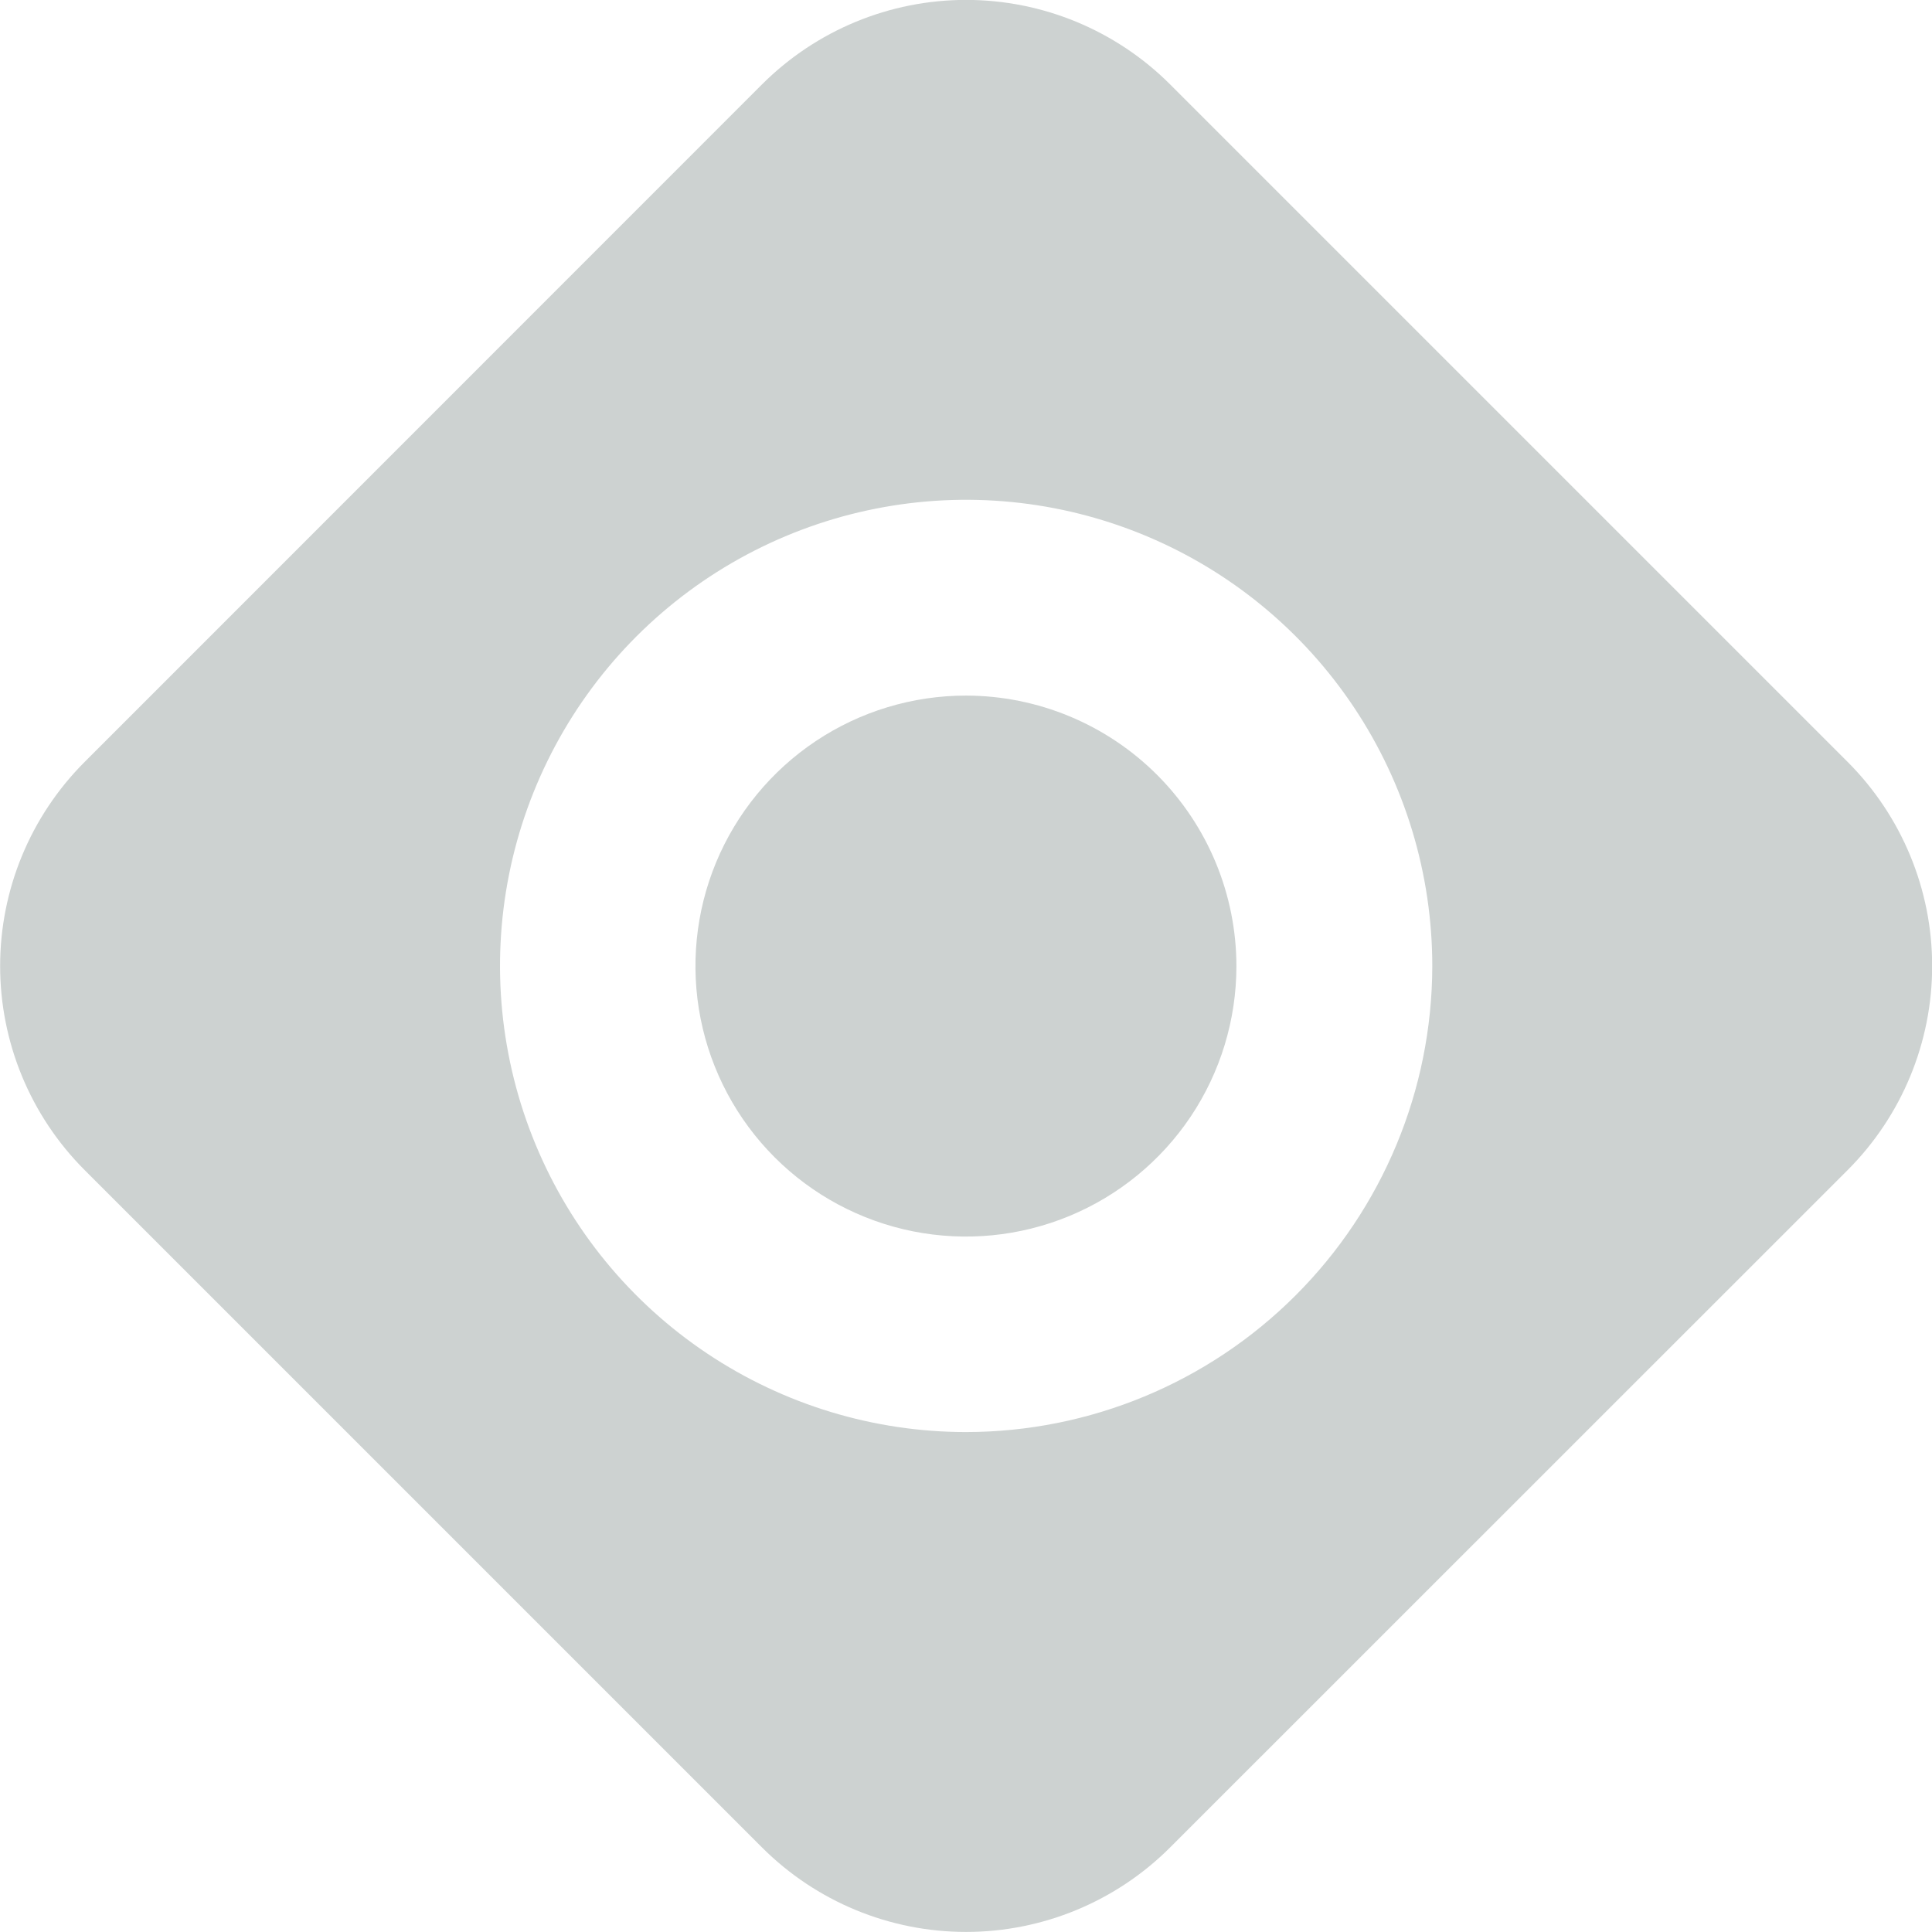 <svg width="60" height="60" viewBox="0 0 60 60" fill="none" xmlns="http://www.w3.org/2000/svg">
<g id="Isolation_Mode" clip-path="url(#clip0_2534_10561)">
<path id="Vector" d="M57.382 23.664L36.338 2.62C34.657 0.941 32.378 -0.003 30.002 -0.003C27.626 -0.003 25.347 0.941 23.666 2.62L2.627 23.664C0.947 25.345 0.004 27.624 0.004 30C0.004 32.376 0.947 34.655 2.627 36.336L23.666 57.375C25.347 59.055 27.626 59.998 30.002 59.998C32.378 59.998 34.657 59.055 36.338 57.375L57.382 36.336C59.061 34.655 60.005 32.376 60.005 30C60.005 27.624 59.061 25.345 57.382 23.664ZM30.004 44.474C27.141 44.474 24.341 43.624 21.96 42.033C19.579 40.442 17.724 38.18 16.629 35.534C15.534 32.888 15.248 29.977 15.807 27.168C16.367 24.36 17.747 21.78 19.773 19.756C21.799 17.733 24.38 16.355 27.189 15.798C29.998 15.241 32.909 15.53 35.554 16.628C38.199 17.725 40.459 19.583 42.048 21.966C43.637 24.348 44.483 27.148 44.481 30.012C44.473 33.848 42.945 37.524 40.231 40.235C37.518 42.946 33.84 44.47 30.004 44.474Z" fill="#CDD2D1"/>
<path id="Vector_2" d="M30.003 21.602C28.341 21.601 26.717 22.093 25.335 23.015C23.954 23.937 22.876 25.248 22.239 26.782C21.603 28.317 21.435 30.005 21.758 31.635C22.081 33.264 22.879 34.761 24.053 35.937C25.227 37.113 26.723 37.914 28.352 38.24C29.98 38.565 31.669 38.401 33.205 37.766C34.74 37.132 36.053 36.057 36.978 34.677C37.902 33.297 38.396 31.673 38.398 30.012C38.398 27.784 37.514 25.647 35.94 24.07C34.366 22.494 32.231 21.606 30.003 21.602Z" fill="#CDD2D1"/>
</g>
<defs>
<clipPath id="clip0_2534_10561">
<rect width="60" height="60" fill="white"/>
</clipPath>
</defs>
</svg>
